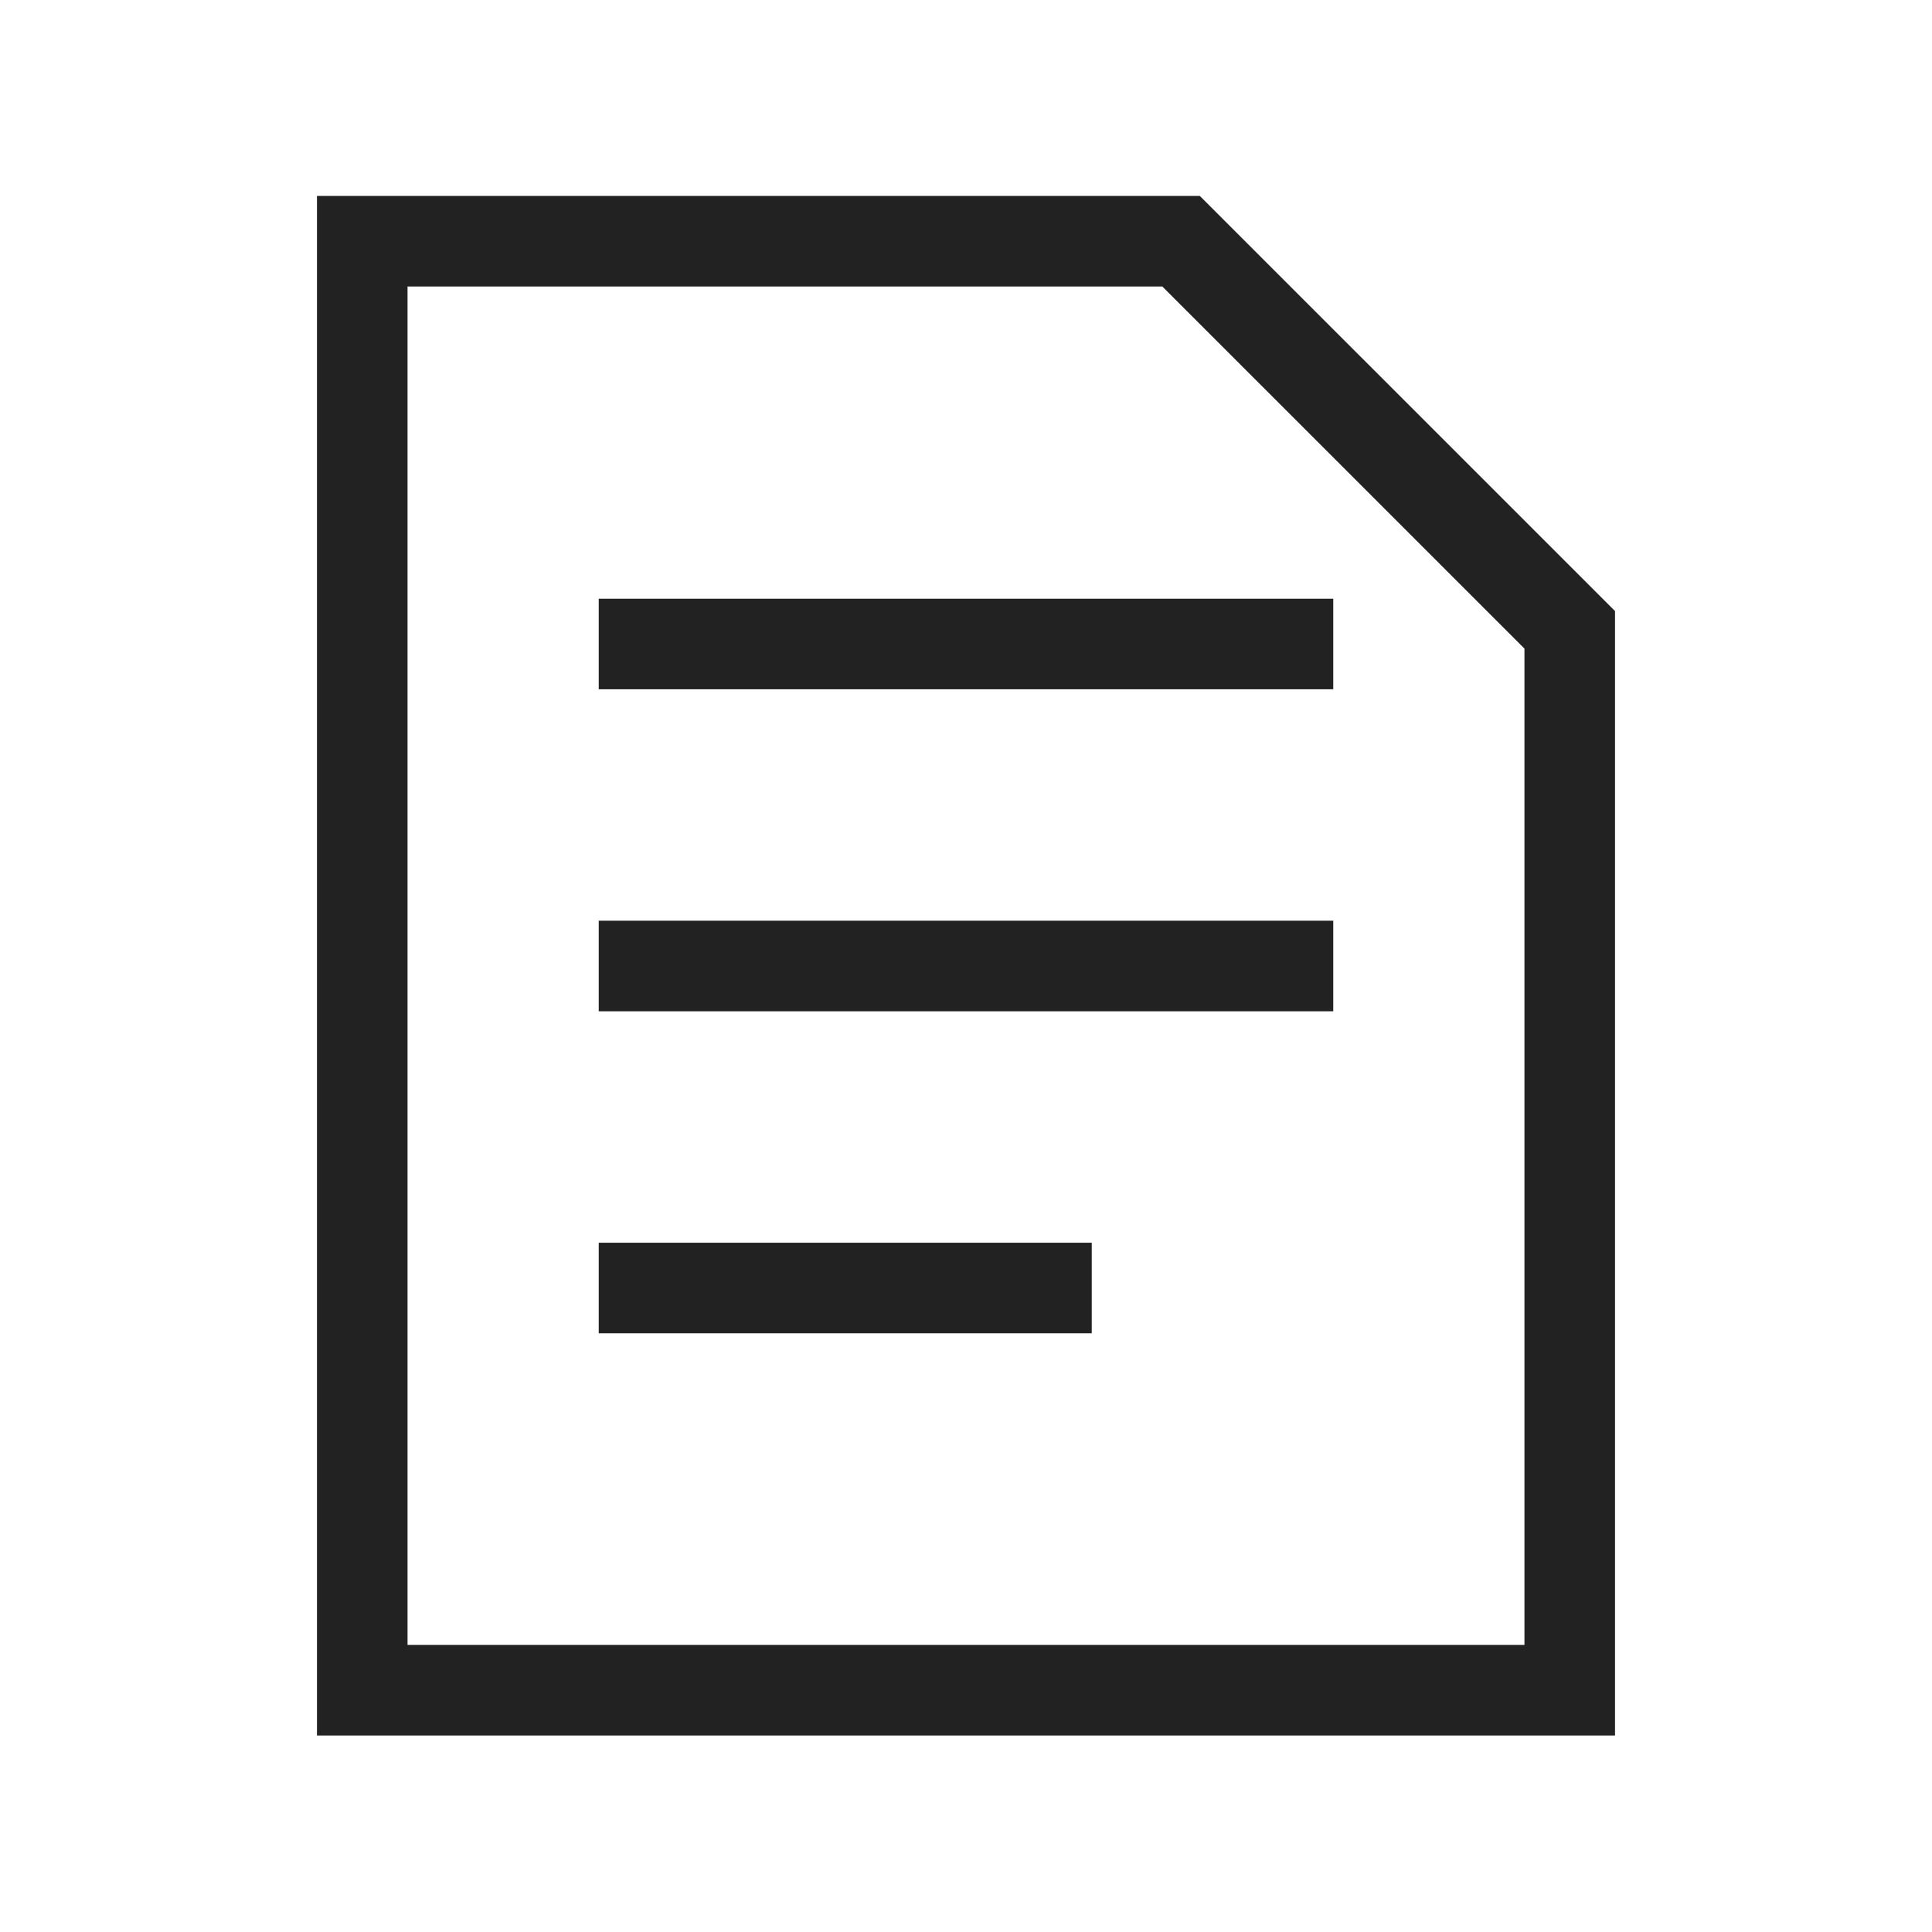 <svg width="32" height="32" viewBox="0 0 32 32" fill="none" xmlns="http://www.w3.org/2000/svg">
<path d="M10.667 21.333H17.333M10.667 10.667H21.333M10.667 16H21.333M26 10.432L19.562 3.995H6V27.995H26V10.432Z" stroke="#222222" stroke-width="1.5" stroke-linecap="square"/>
</svg>
